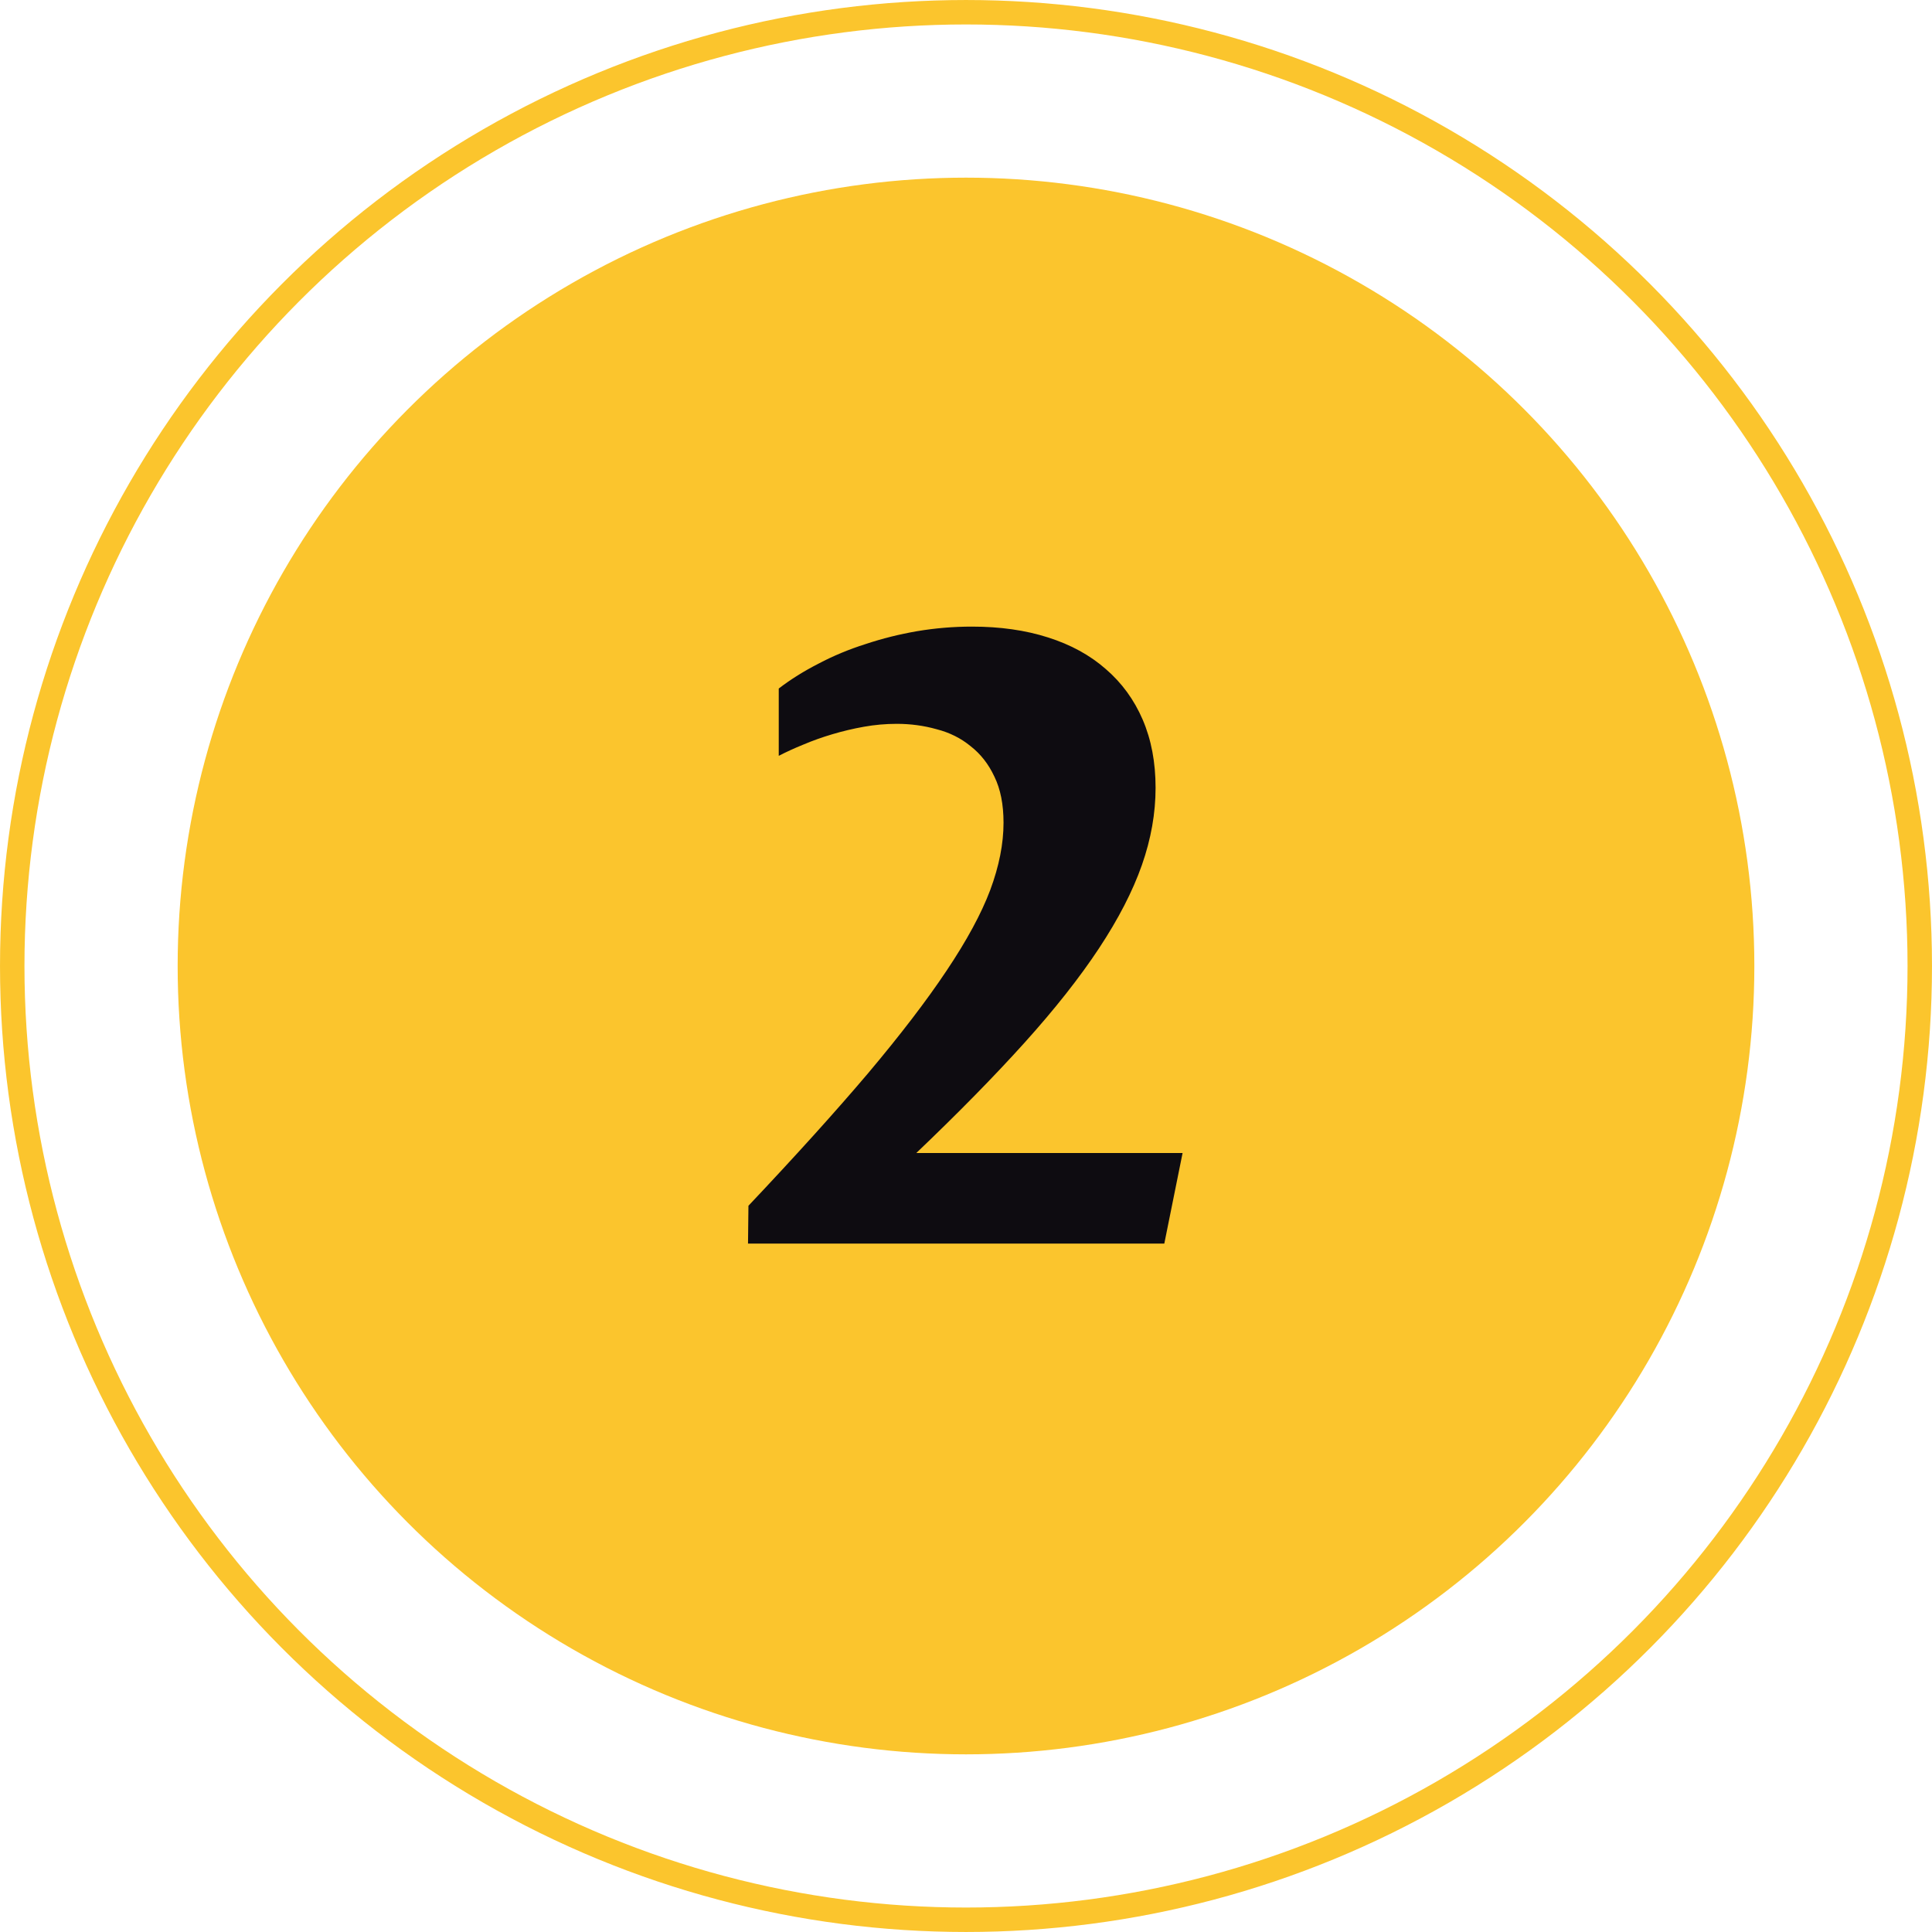 <?xml version="1.0" encoding="UTF-8"?> <svg xmlns="http://www.w3.org/2000/svg" width="87" height="87" viewBox="0 0 87 87" fill="none"> <circle cx="43.5" cy="43.5" r="35.5" fill="#FBC52D"></circle> <circle cx="43.5" cy="43.5" r="42.949" stroke="#FBC52D" stroke-width="1.101"></circle> <path d="M33.703 54.297C35.835 52.04 37.631 50.051 39.091 48.329C40.55 46.596 41.729 45.055 42.627 43.708C43.537 42.349 44.192 41.139 44.591 40.079C44.99 39.006 45.19 37.996 45.19 37.048C45.19 36.225 45.053 35.532 44.778 34.971C44.516 34.41 44.161 33.955 43.712 33.605C43.275 33.244 42.764 32.988 42.178 32.838C41.604 32.676 41.005 32.595 40.382 32.595C39.883 32.595 39.39 32.639 38.904 32.726C38.417 32.813 37.943 32.926 37.482 33.063C37.02 33.2 36.584 33.356 36.172 33.531C35.773 33.693 35.405 33.861 35.068 34.036V31.005C35.605 30.593 36.203 30.219 36.864 29.882C37.525 29.533 38.23 29.24 38.978 29.003C39.727 28.754 40.5 28.56 41.298 28.423C42.109 28.286 42.932 28.217 43.768 28.217C45.04 28.217 46.181 28.38 47.192 28.704C48.214 29.028 49.081 29.502 49.792 30.126C50.516 30.749 51.071 31.51 51.457 32.408C51.844 33.306 52.037 34.329 52.037 35.476C52.037 36.624 51.831 37.784 51.42 38.956C51.008 40.129 50.366 41.376 49.493 42.698C48.62 44.02 47.503 45.436 46.144 46.945C44.784 48.454 43.157 50.113 41.261 51.922H53.253L52.43 56H33.684L33.703 54.297Z" fill="#0E0C11"></path> </svg> 